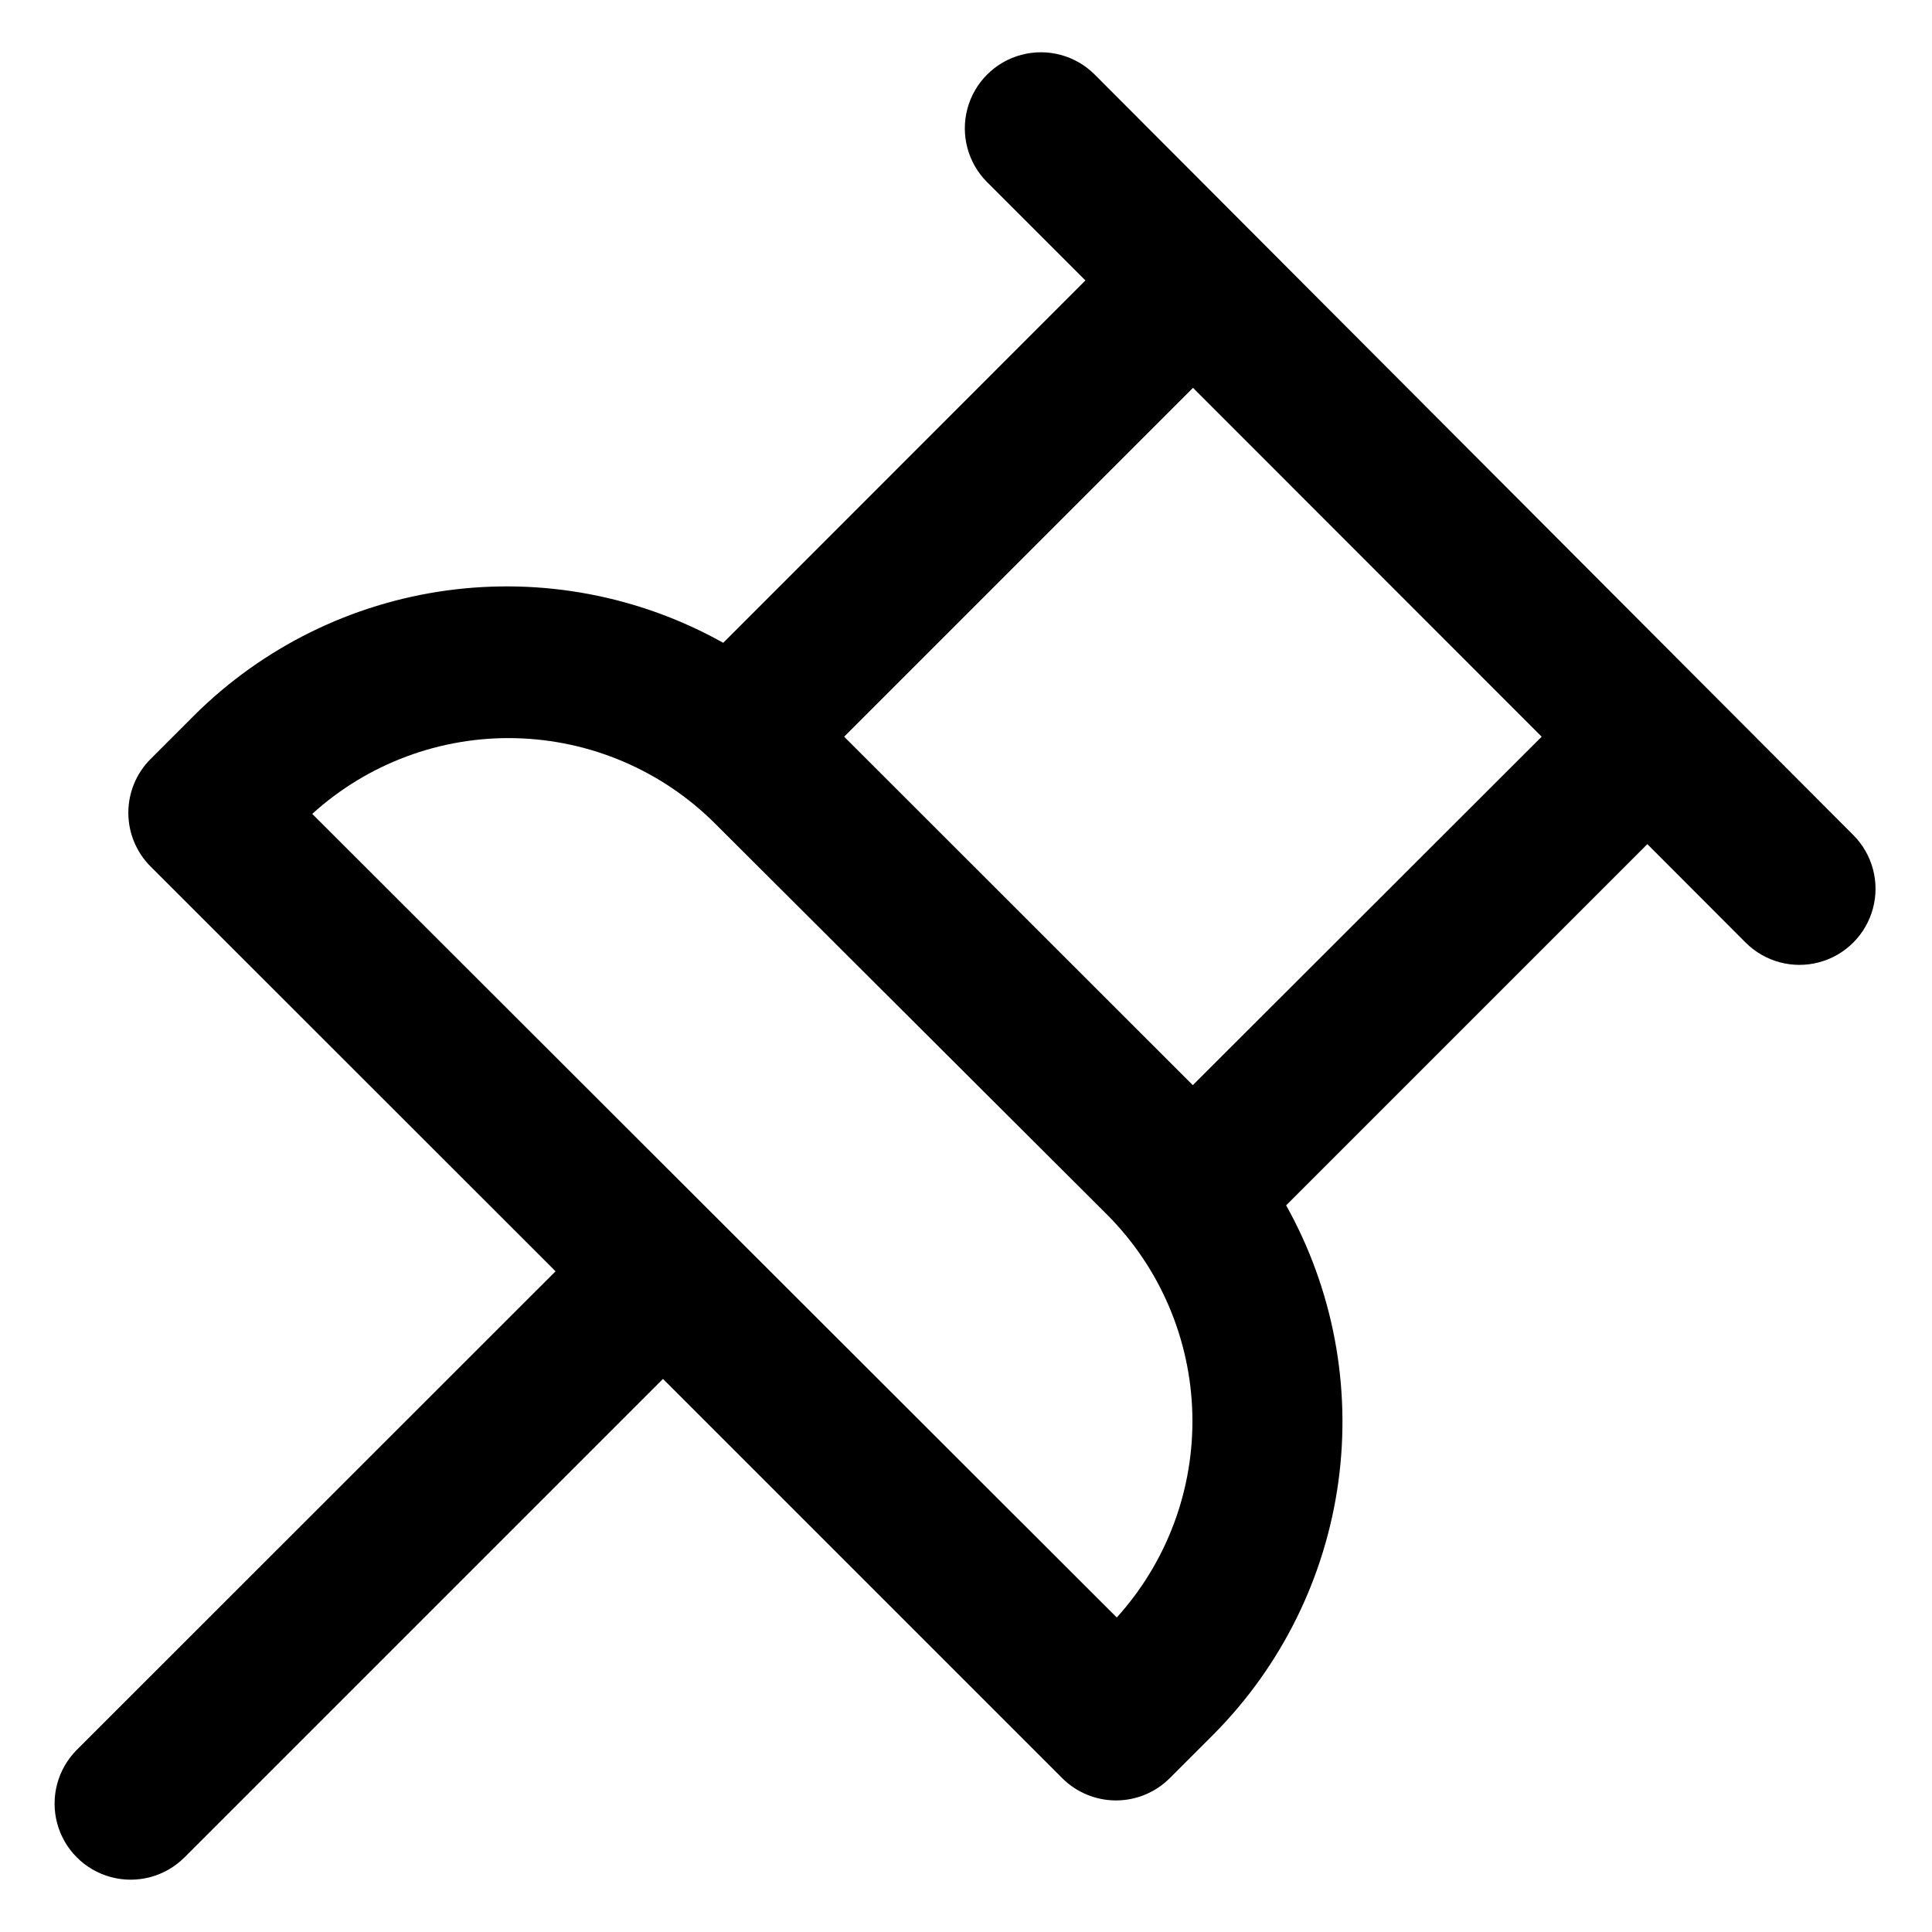 <?xml version="1.0" encoding="UTF-8"?>
<!-- Uploaded to: ICON Repo, www.iconrepo.com, Generator: ICON Repo Mixer Tools -->
<svg fill="#000000" width="800px" height="800px" version="1.1" viewBox="144 144 512 512" xmlns="http://www.w3.org/2000/svg">
 <path d="m434.11 163.76c-5.094-5.094-12.516-7.082-19.477-5.219-6.957 1.863-12.391 7.301-14.258 14.258-1.863 6.957 0.125 14.383 5.219 19.477l26.047 26.047-95.977 96.027c-22.266-12.453-47.98-17.32-73.254-13.867-25.277 3.453-48.746 15.039-66.855 33.012l-11.637 11.637c-3.785 3.781-5.91 8.91-5.91 14.258s2.125 10.48 5.91 14.258l107.31 107.26-126.86 126.81c-5.094 5.094-7.082 12.52-5.219 19.477 1.863 6.957 7.301 12.395 14.258 14.258s14.383-0.125 19.477-5.219l126.81-126.81 105.8 105.8c3.777 3.785 8.91 5.91 14.258 5.91s10.477-2.125 14.258-5.91l11.637-11.637c17.977-18.117 29.57-41.59 33.031-66.871 3.465-25.285-1.395-51.008-13.836-73.289l95.723-95.723 26.047 26.098v-0.004c5.094 5.094 12.52 7.086 19.477 5.219 6.961-1.863 12.395-7.297 14.258-14.258 1.867-6.957-0.125-14.383-5.219-19.477zm5.844 408.89-213.21-212.96c14.723-13.359 34.02-20.543 53.891-20.062 19.875 0.477 38.805 8.582 52.867 22.629l103.89 103.64c14.027 14.074 22.113 33 22.59 52.863 0.48 19.867-6.688 39.156-20.023 53.891zm20.152-141.07-92.398-92.348 92.449-92.449 92.398 92.449z"/>
</svg>